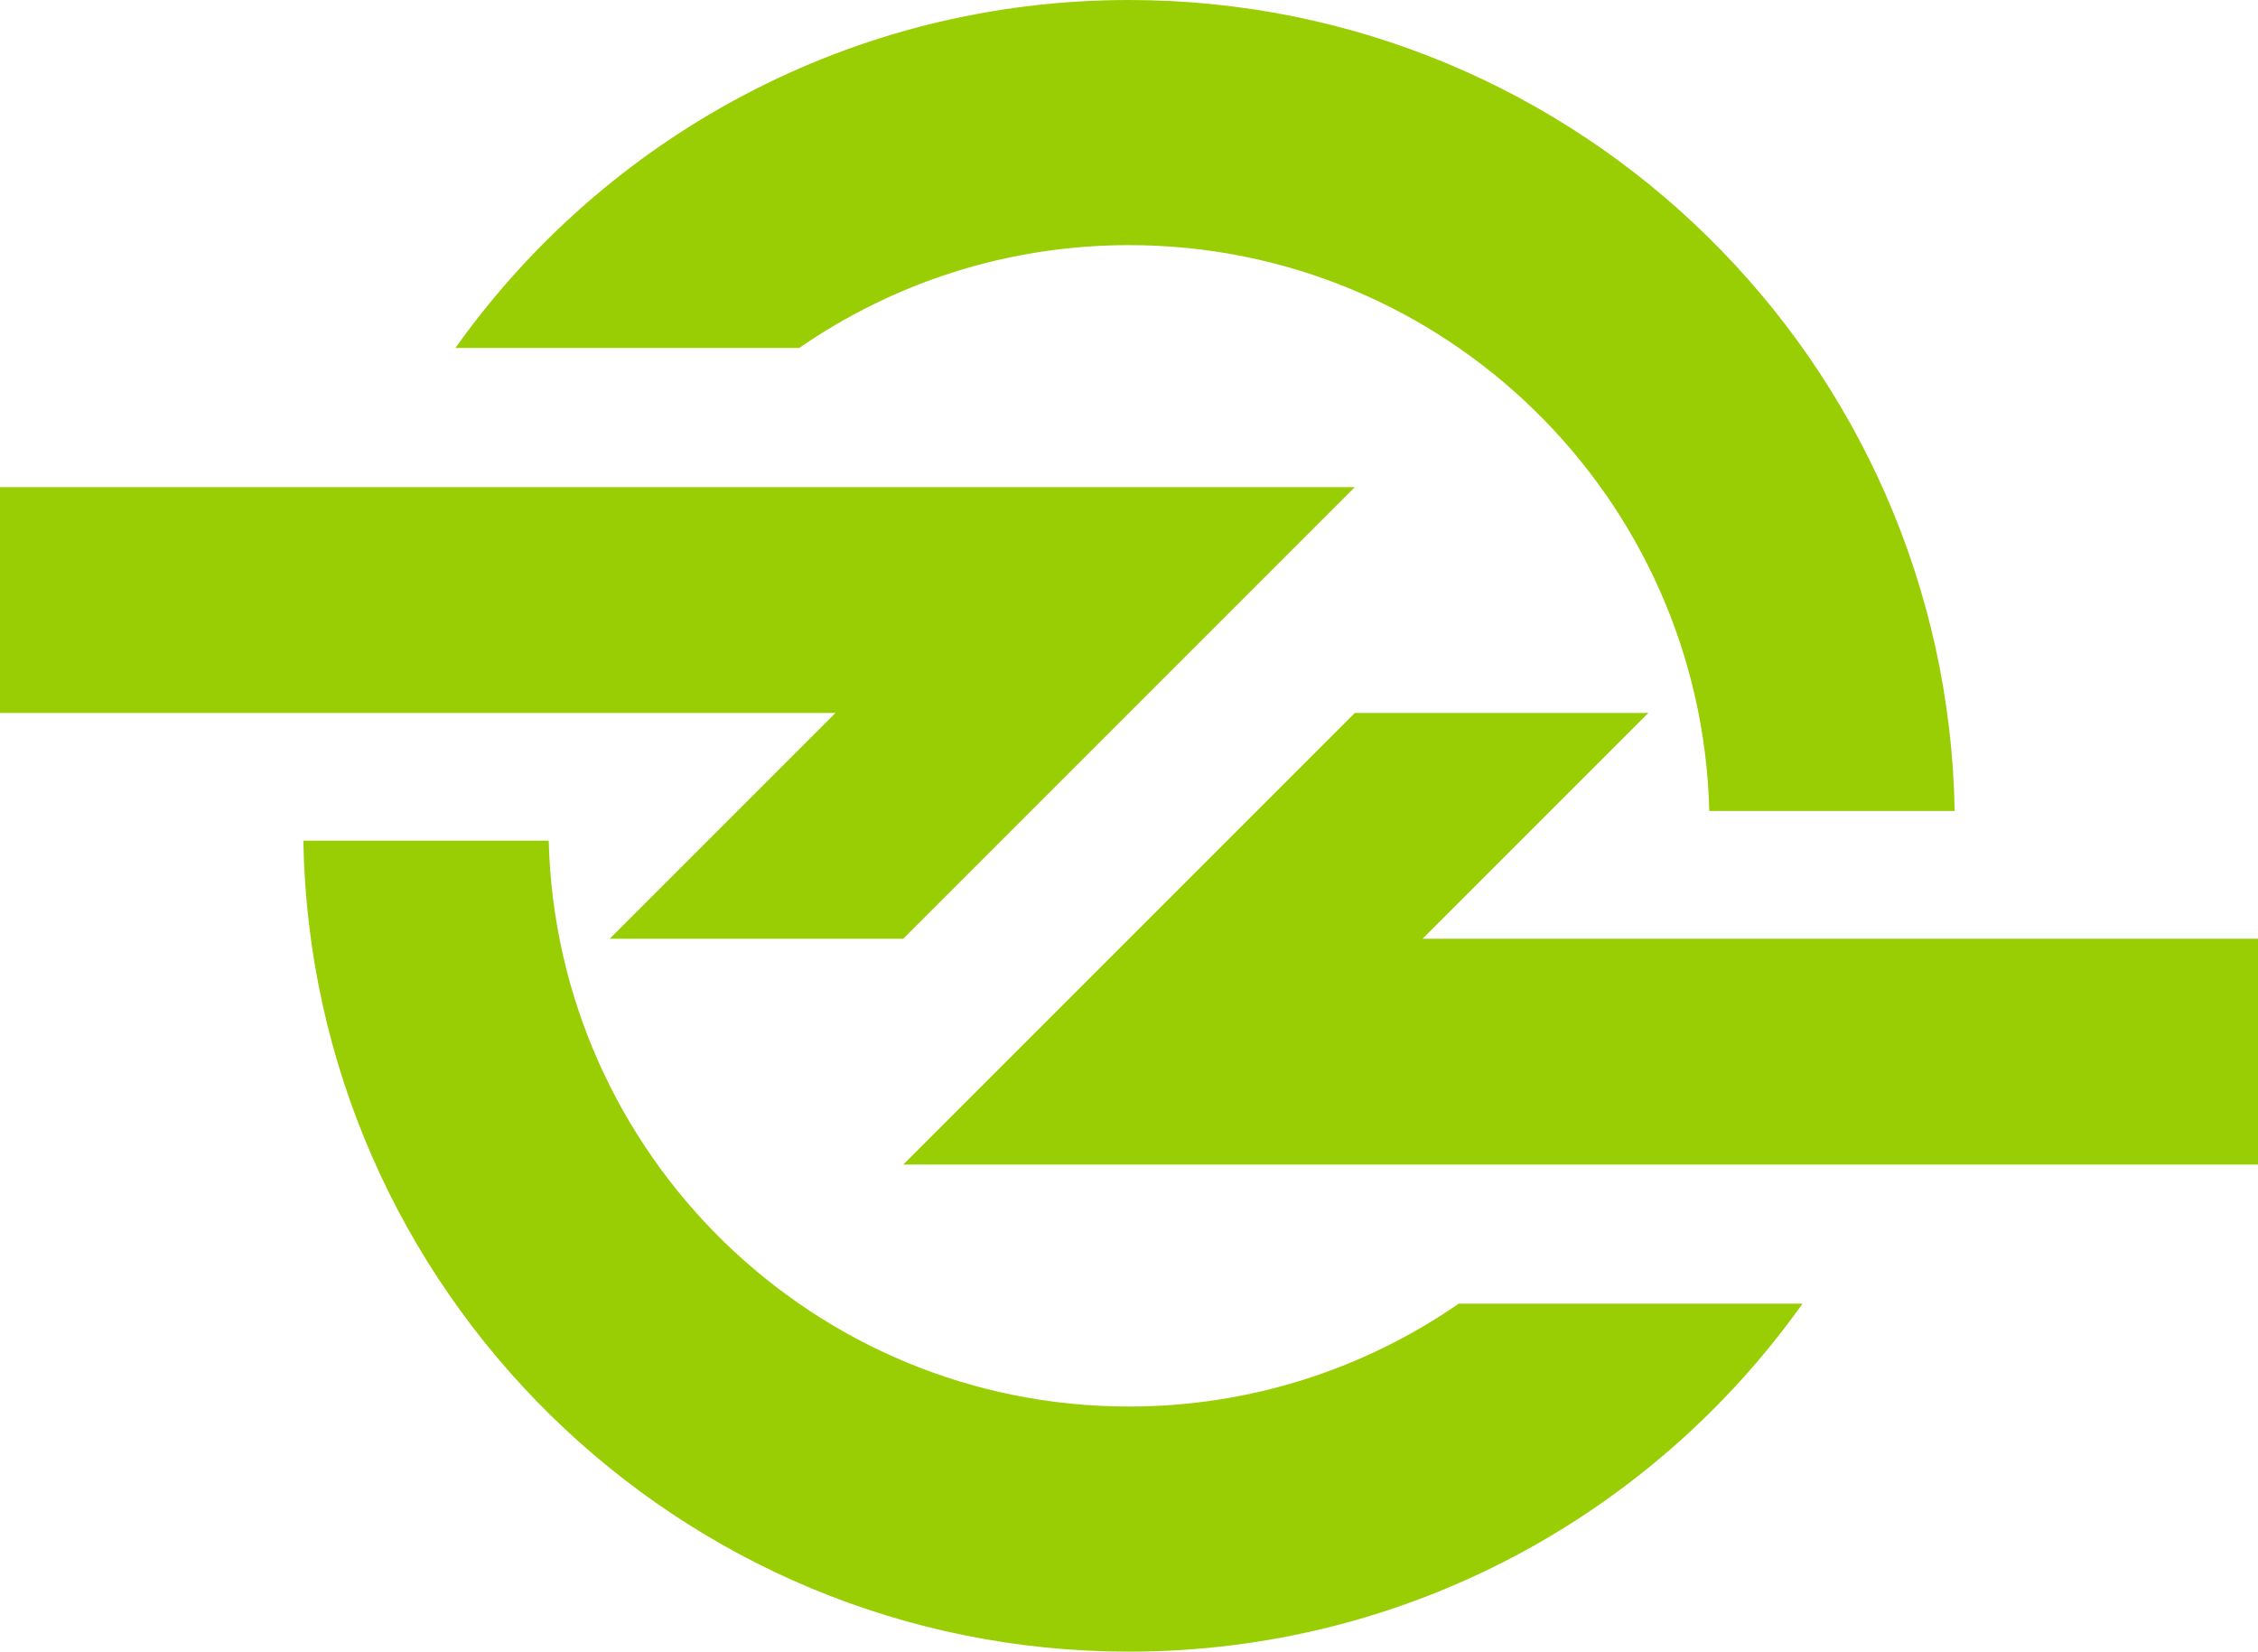 <?xml version="1.0" encoding="UTF-8"?><svg id="_레이어_2" xmlns="http://www.w3.org/2000/svg" viewBox="0 0 256 187.25"><g id="_레이어_1-2"><polygon points="161.28 106.43 186.88 80.83 153.6 80.83 128 106.43 102.4 132.03 256 132.03 256 106.43 161.28 106.43" style="fill:#99ce05; stroke-width:0px;"/><polygon points="69.12 106.43 102.4 106.43 128 80.83 153.6 55.23 0 55.23 0 80.83 94.72 80.83 69.12 106.43" style="fill:#99ce05; stroke-width:0px;"/><path d="M128,27.79c35.79,0,64.89,28.57,65.79,64.15h27.82C220.71,41.01,179.15,0,128,0c-31.52,0-59.4,15.58-76.37,39.45h38.98c10.62-7.34,23.5-11.66,37.39-11.66Z" style="fill:#99ce05; stroke-width:0px;"/><path d="M128,159.46c-35.79,0-64.89-28.57-65.79-64.15h-27.82c.9,50.93,42.46,91.94,93.6,91.94,31.52,0,59.4-15.58,76.37-39.45h-38.98c-10.62,7.34-23.5,11.66-37.39,11.66Z" style="fill:#99ce05; stroke-width:0px;"/></g></svg>